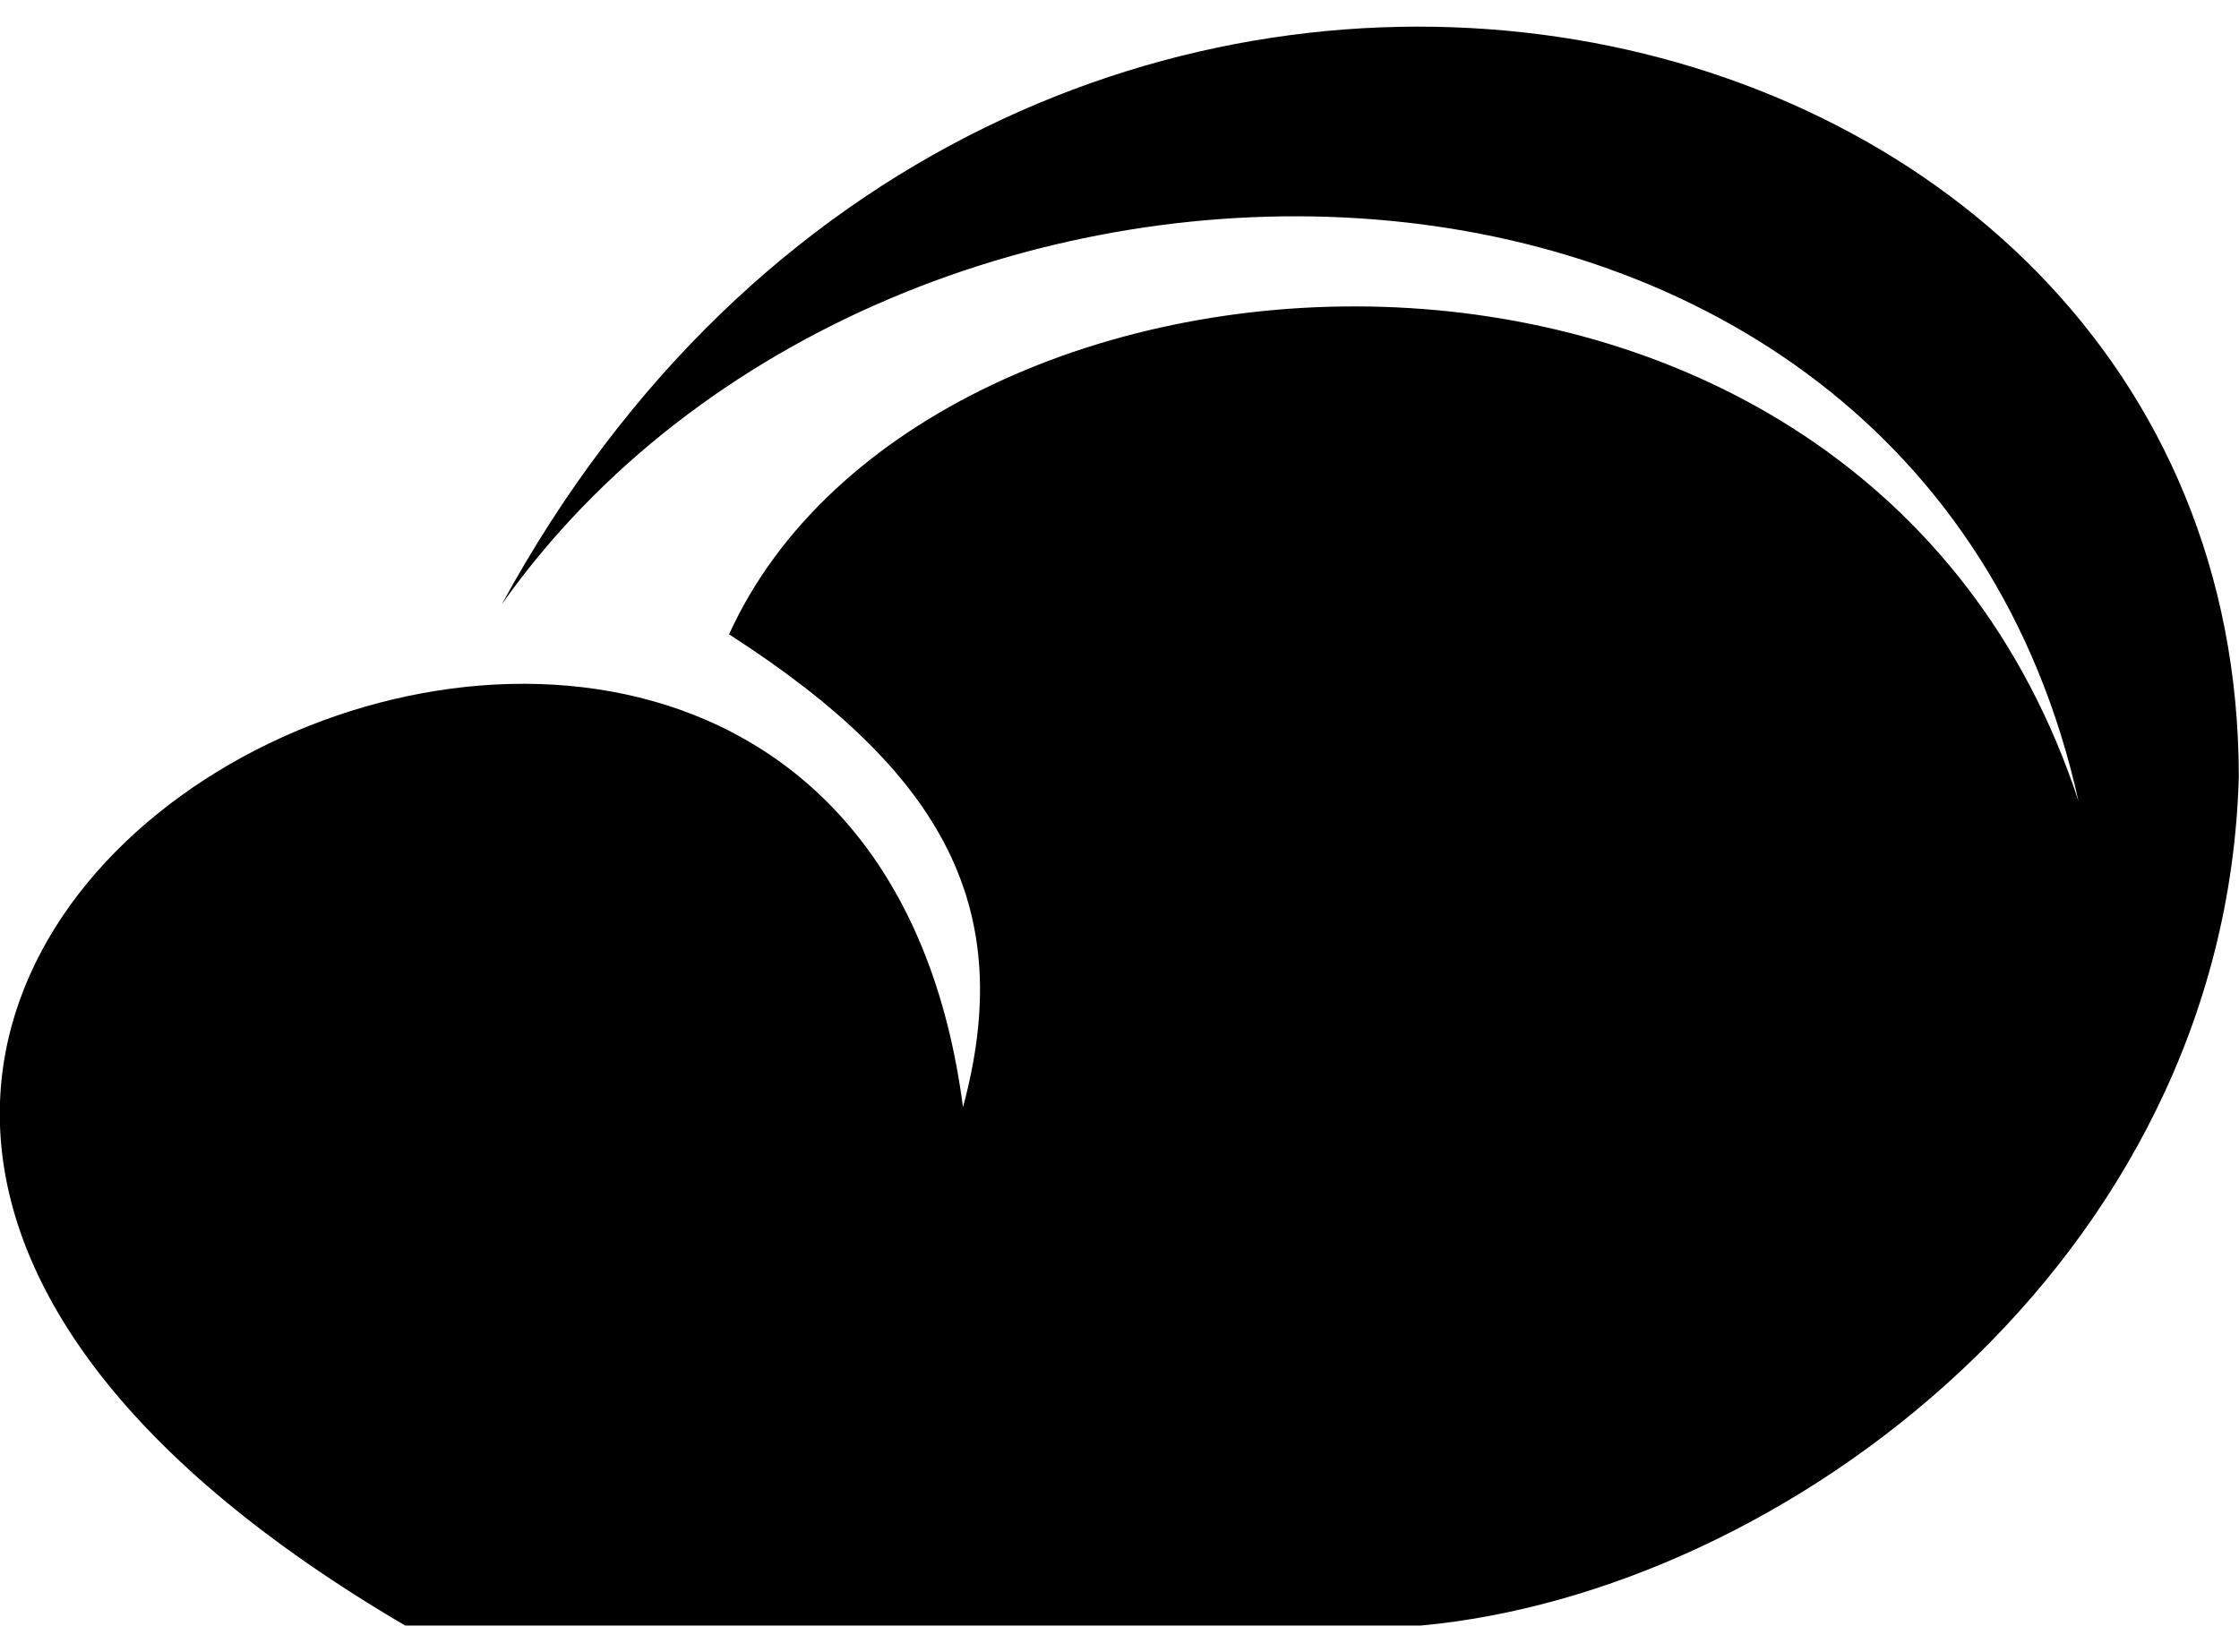 <svg xmlns="http://www.w3.org/2000/svg" width="42" height="31" viewBox="0 0 42 31" fill="none">
  <path d="M26.648 30.5H7.601C-13.516 18.102 15.807 3.428 18.064 20.774C19.064 17.078 17.748 14.519 13.676 11.902C17.372 3.77 34.916 2.632 38.989 15.03C35.918 1.211 16.746 0.983 9.415 11.334C18.814 -5.898 41.996 -0.893 41.996 14.576C41.745 23.676 33.475 29.876 26.648 30.5Z" fill="#000"/>
</svg>